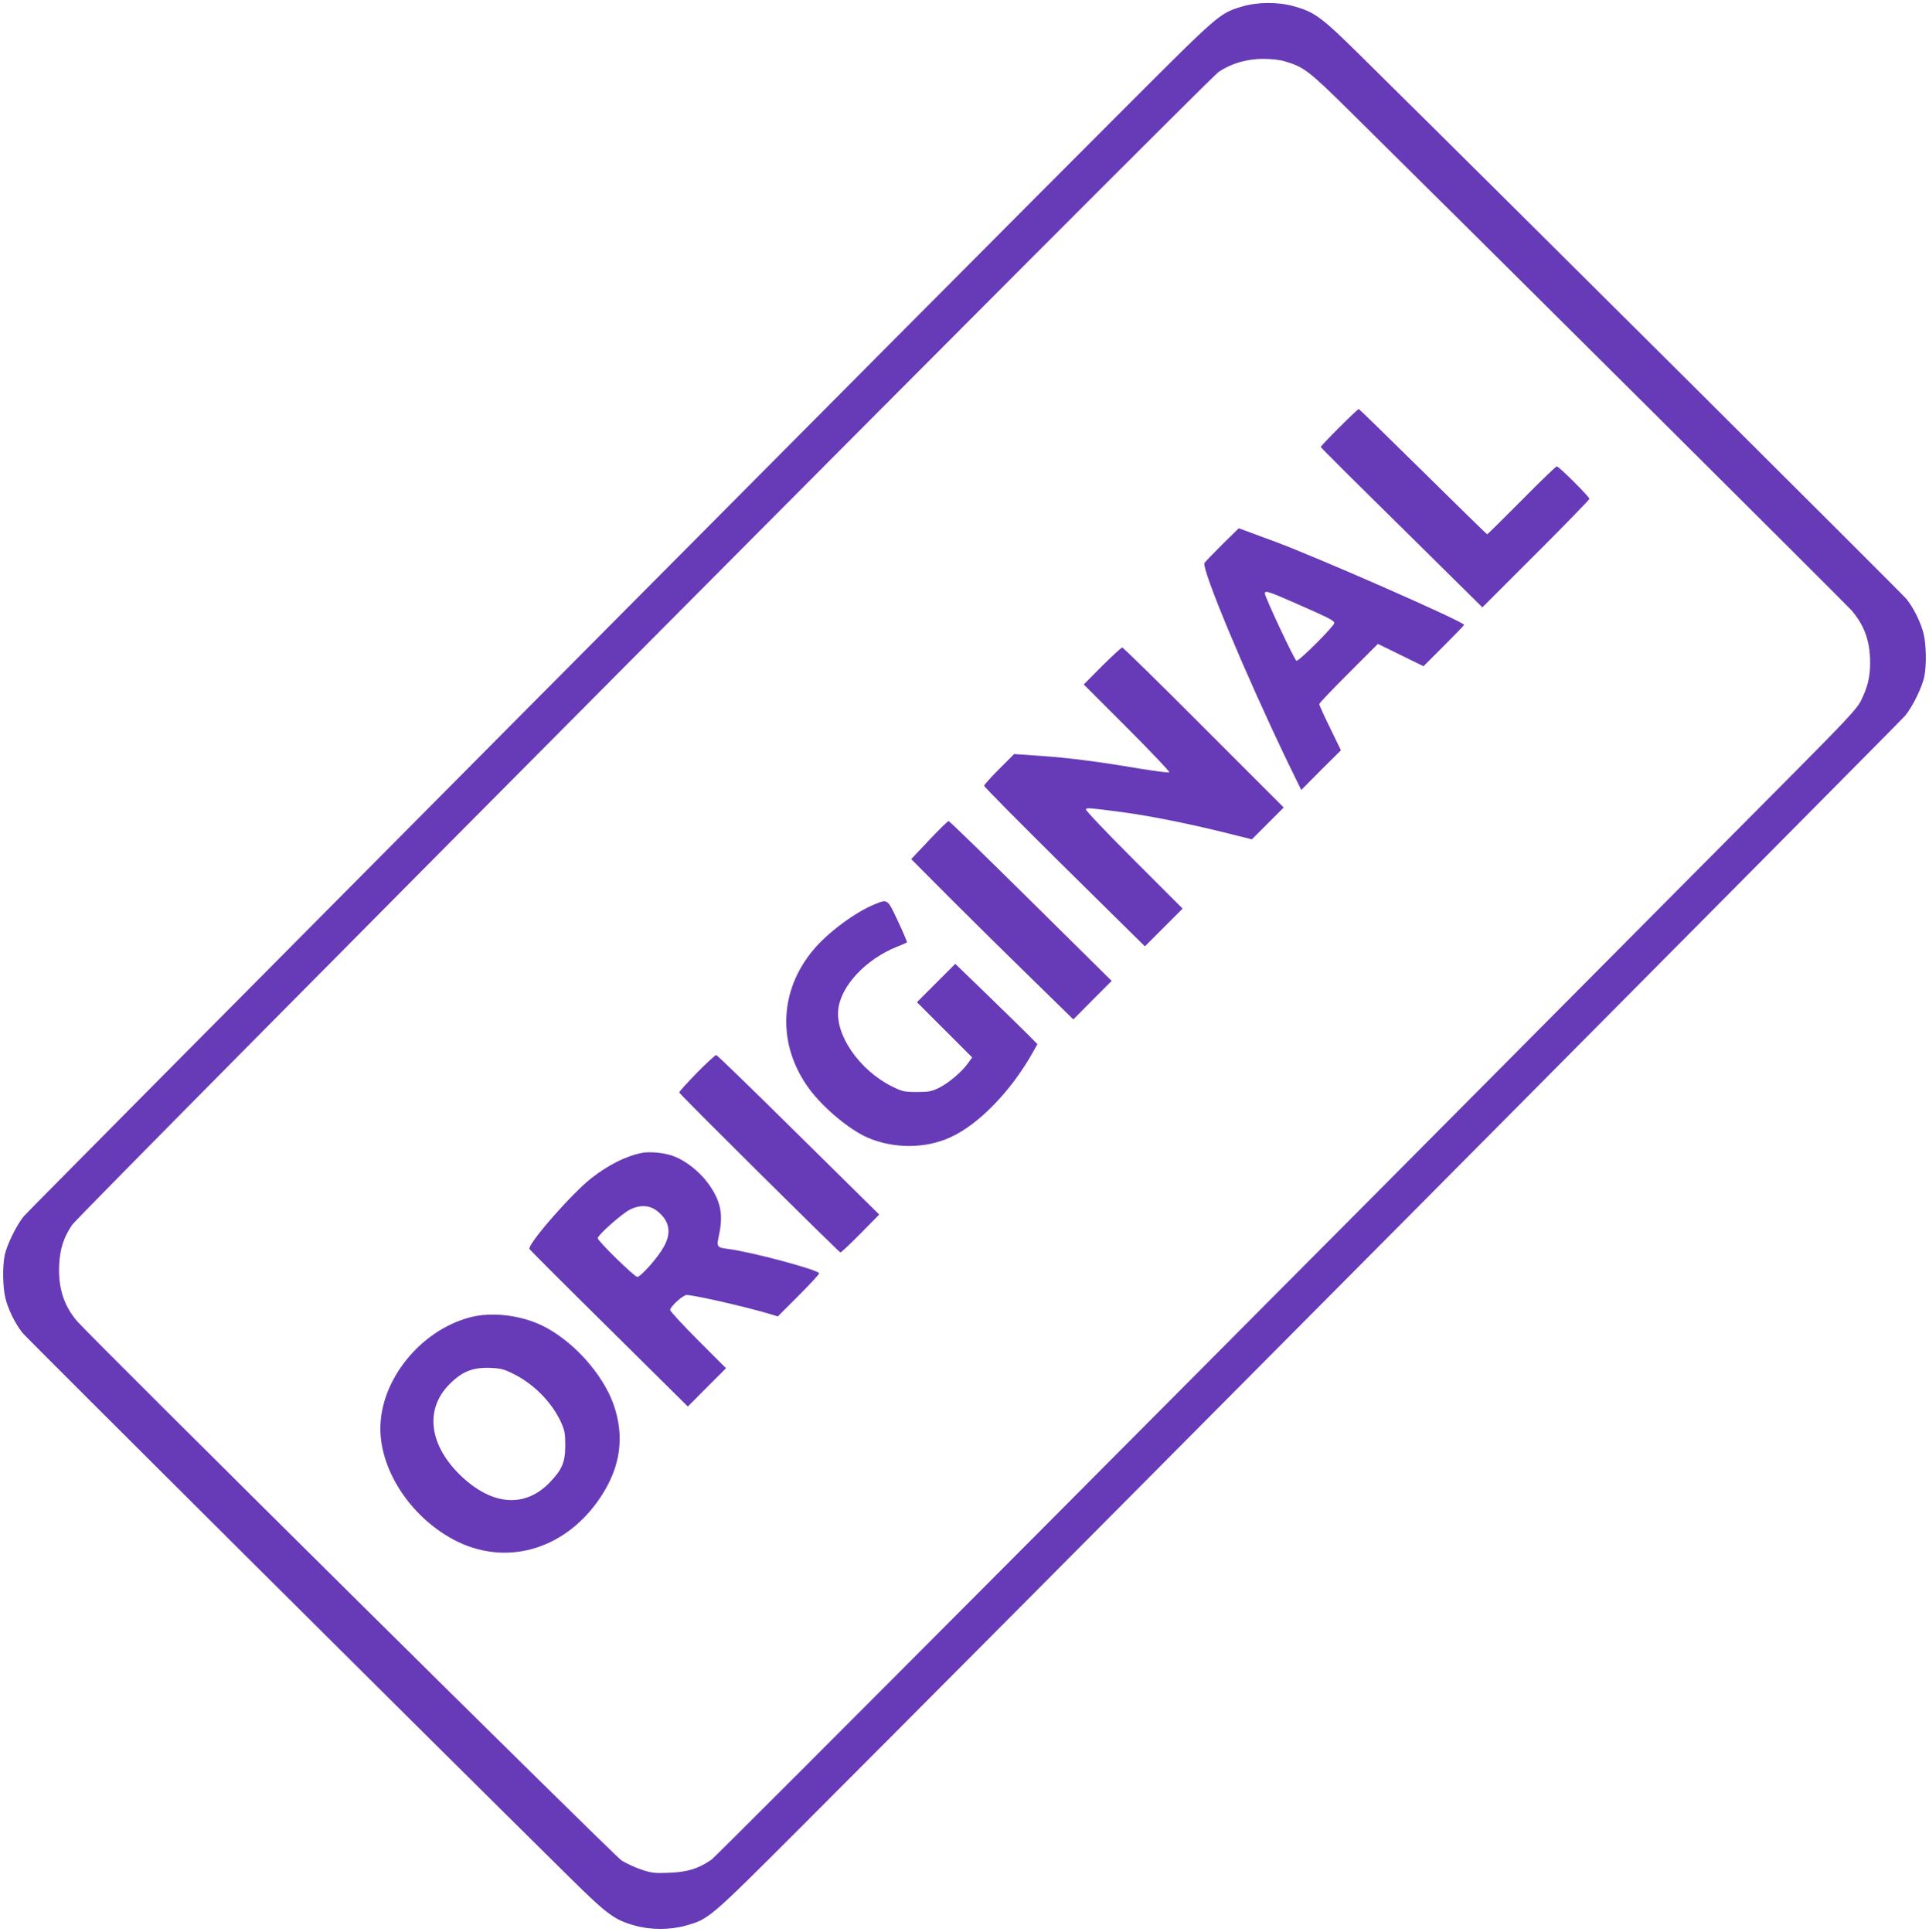 <?xml version="1.0" standalone="no"?>
<!DOCTYPE svg PUBLIC "-//W3C//DTD SVG 20010904//EN"
 "http://www.w3.org/TR/2001/REC-SVG-20010904/DTD/svg10.dtd">
<svg version="1.0" xmlns="http://www.w3.org/2000/svg"
 width="1278pt" height="1280pt" viewBox="0 0 1278 1280"
 preserveAspectRatio="xMidYMid meet">
<g transform="translate(0,1280) scale(0.1,-0.1)"
fill="#673ab7" stroke="none">
<path d="M8230 12757 c-150 -45 -151 -46 -756 -651 -1083 -1082 -7278 -7318
-7316 -7364 -48 -58 -113 -189 -127 -260 -15 -74 -13 -205 4 -280 18 -75 64
-170 114 -233 30 -37 2691 -2686 3621 -3604 256 -253 301 -286 440 -324 100
-28 230 -28 330 0 156 43 155 42 766 653 1113 1112 7278 7319 7316 7364 48 58
113 189 127 260 15 74 13 205 -4 280 -18 75 -64 170 -114 233 -30 37 -2691
2686 -3621 3604 -256 253 -301 286 -440 324 -103 29 -239 28 -340 -2z m281
-363 c129 -38 160 -62 439 -338 805 -795 3280 -3258 3316 -3299 86 -100 124
-205 124 -347 0 -96 -16 -163 -62 -255 -25 -50 -96 -126 -427 -460 -3862
-3889 -7152 -7191 -7187 -7216 -87 -60 -158 -82 -279 -87 -100 -4 -118 -2
-189 22 -43 15 -102 42 -130 61 -49 32 -3511 3462 -3604 3570 -89 103 -127
223 -120 374 6 110 29 181 86 266 50 73 7527 7593 7596 7639 84 56 184 85 292
86 55 0 112 -6 145 -16z"/>
<path d="M8872 9967 c-67 -67 -122 -125 -122 -128 0 -4 241 -244 536 -534
l535 -529 355 355 c195 195 354 358 354 364 0 14 -202 215 -216 215 -6 0 -111
-101 -233 -225 -123 -124 -226 -225 -228 -225 -3 0 -194 187 -425 415 -231
228 -423 415 -426 415 -4 0 -62 -55 -130 -123z"/>
<path d="M8098 9193 c-60 -60 -113 -115 -118 -123 -21 -38 273 -741 549 -1315
l92 -189 131 132 132 131 -72 148 c-40 81 -72 153 -72 158 0 6 88 98 195 205
l194 194 151 -74 151 -74 134 134 c74 74 135 137 135 140 0 20 -957 441 -1249
550 -45 16 -118 44 -162 60 l-82 30 -109 -107z m479 -387 c228 -100 263 -118
263 -134 0 -20 -235 -255 -251 -250 -12 4 -208 420 -209 446 0 22 26 13 197
-62z"/>
<path d="M7302 8388 l-122 -123 287 -287 c158 -158 284 -291 280 -295 -4 -4
-94 8 -200 25 -273 46 -456 70 -655 84 l-173 12 -99 -99 c-55 -55 -100 -105
-100 -111 0 -7 240 -249 532 -538 l533 -526 125 125 125 125 -324 324 c-178
178 -321 328 -317 334 7 11 21 10 241 -19 180 -24 432 -74 678 -135 l181 -45
106 106 105 105 -530 530 c-291 292 -534 530 -540 530 -6 0 -65 -55 -133 -122z"/>
<path d="M6156 7234 l-119 -126 269 -270 c148 -148 390 -387 537 -530 l268
-262 127 128 127 127 -535 529 c-294 291 -540 530 -545 530 -6 0 -64 -57 -129
-126z"/>
<path d="M5796 6809 c-129 -52 -311 -187 -407 -302 -230 -274 -240 -633 -27
-922 94 -127 267 -271 388 -323 174 -74 381 -73 547 3 187 85 400 305 543 558
l33 59 -54 55 c-30 30 -152 150 -272 266 l-218 211 -127 -127 -127 -127 183
-183 183 -183 -29 -40 c-42 -58 -128 -130 -192 -162 -48 -23 -67 -27 -146 -27
-84 0 -95 3 -165 37 -214 107 -376 339 -355 512 18 155 183 331 388 413 35 14
65 27 67 29 2 2 -24 65 -59 139 -71 151 -68 149 -154 114z"/>
<path d="M4617 5692 c-64 -66 -117 -124 -117 -130 0 -10 1053 -1054 1068
-1060 4 -1 64 55 132 124 l125 127 -535 528 c-294 291 -539 529 -545 529 -6 0
-64 -53 -128 -118z"/>
<path d="M4245 5160 c-100 -21 -215 -79 -322 -162 -131 -100 -432 -445 -415
-474 4 -6 241 -244 528 -527 l521 -516 126 127 127 127 -185 185 c-102 102
-185 192 -185 201 0 22 85 99 109 99 48 0 373 -74 535 -121 l69 -21 139 139
c76 76 137 142 135 147 -8 23 -446 141 -603 161 -78 11 -78 10 -58 105 27 133
5 224 -81 338 -55 73 -145 143 -220 171 -63 24 -163 34 -220 21z m112 -386
c80 -65 93 -143 40 -236 -39 -71 -152 -198 -175 -198 -19 0 -262 238 -262 256
0 21 158 161 212 189 70 35 133 31 185 -11z"/>
<path d="M3110 4071 c-328 -89 -590 -416 -590 -736 0 -290 217 -606 513 -750
342 -165 728 -41 952 305 127 196 153 393 81 602 -72 205 -269 424 -471 524
-148 72 -341 94 -485 55z m292 -374 c134 -66 253 -187 314 -318 25 -56 29 -75
29 -154 0 -112 -20 -160 -101 -245 -163 -171 -379 -157 -586 38 -215 203 -247
444 -80 611 84 84 153 112 269 108 71 -3 92 -8 155 -40z"/>
</g>
</svg>
